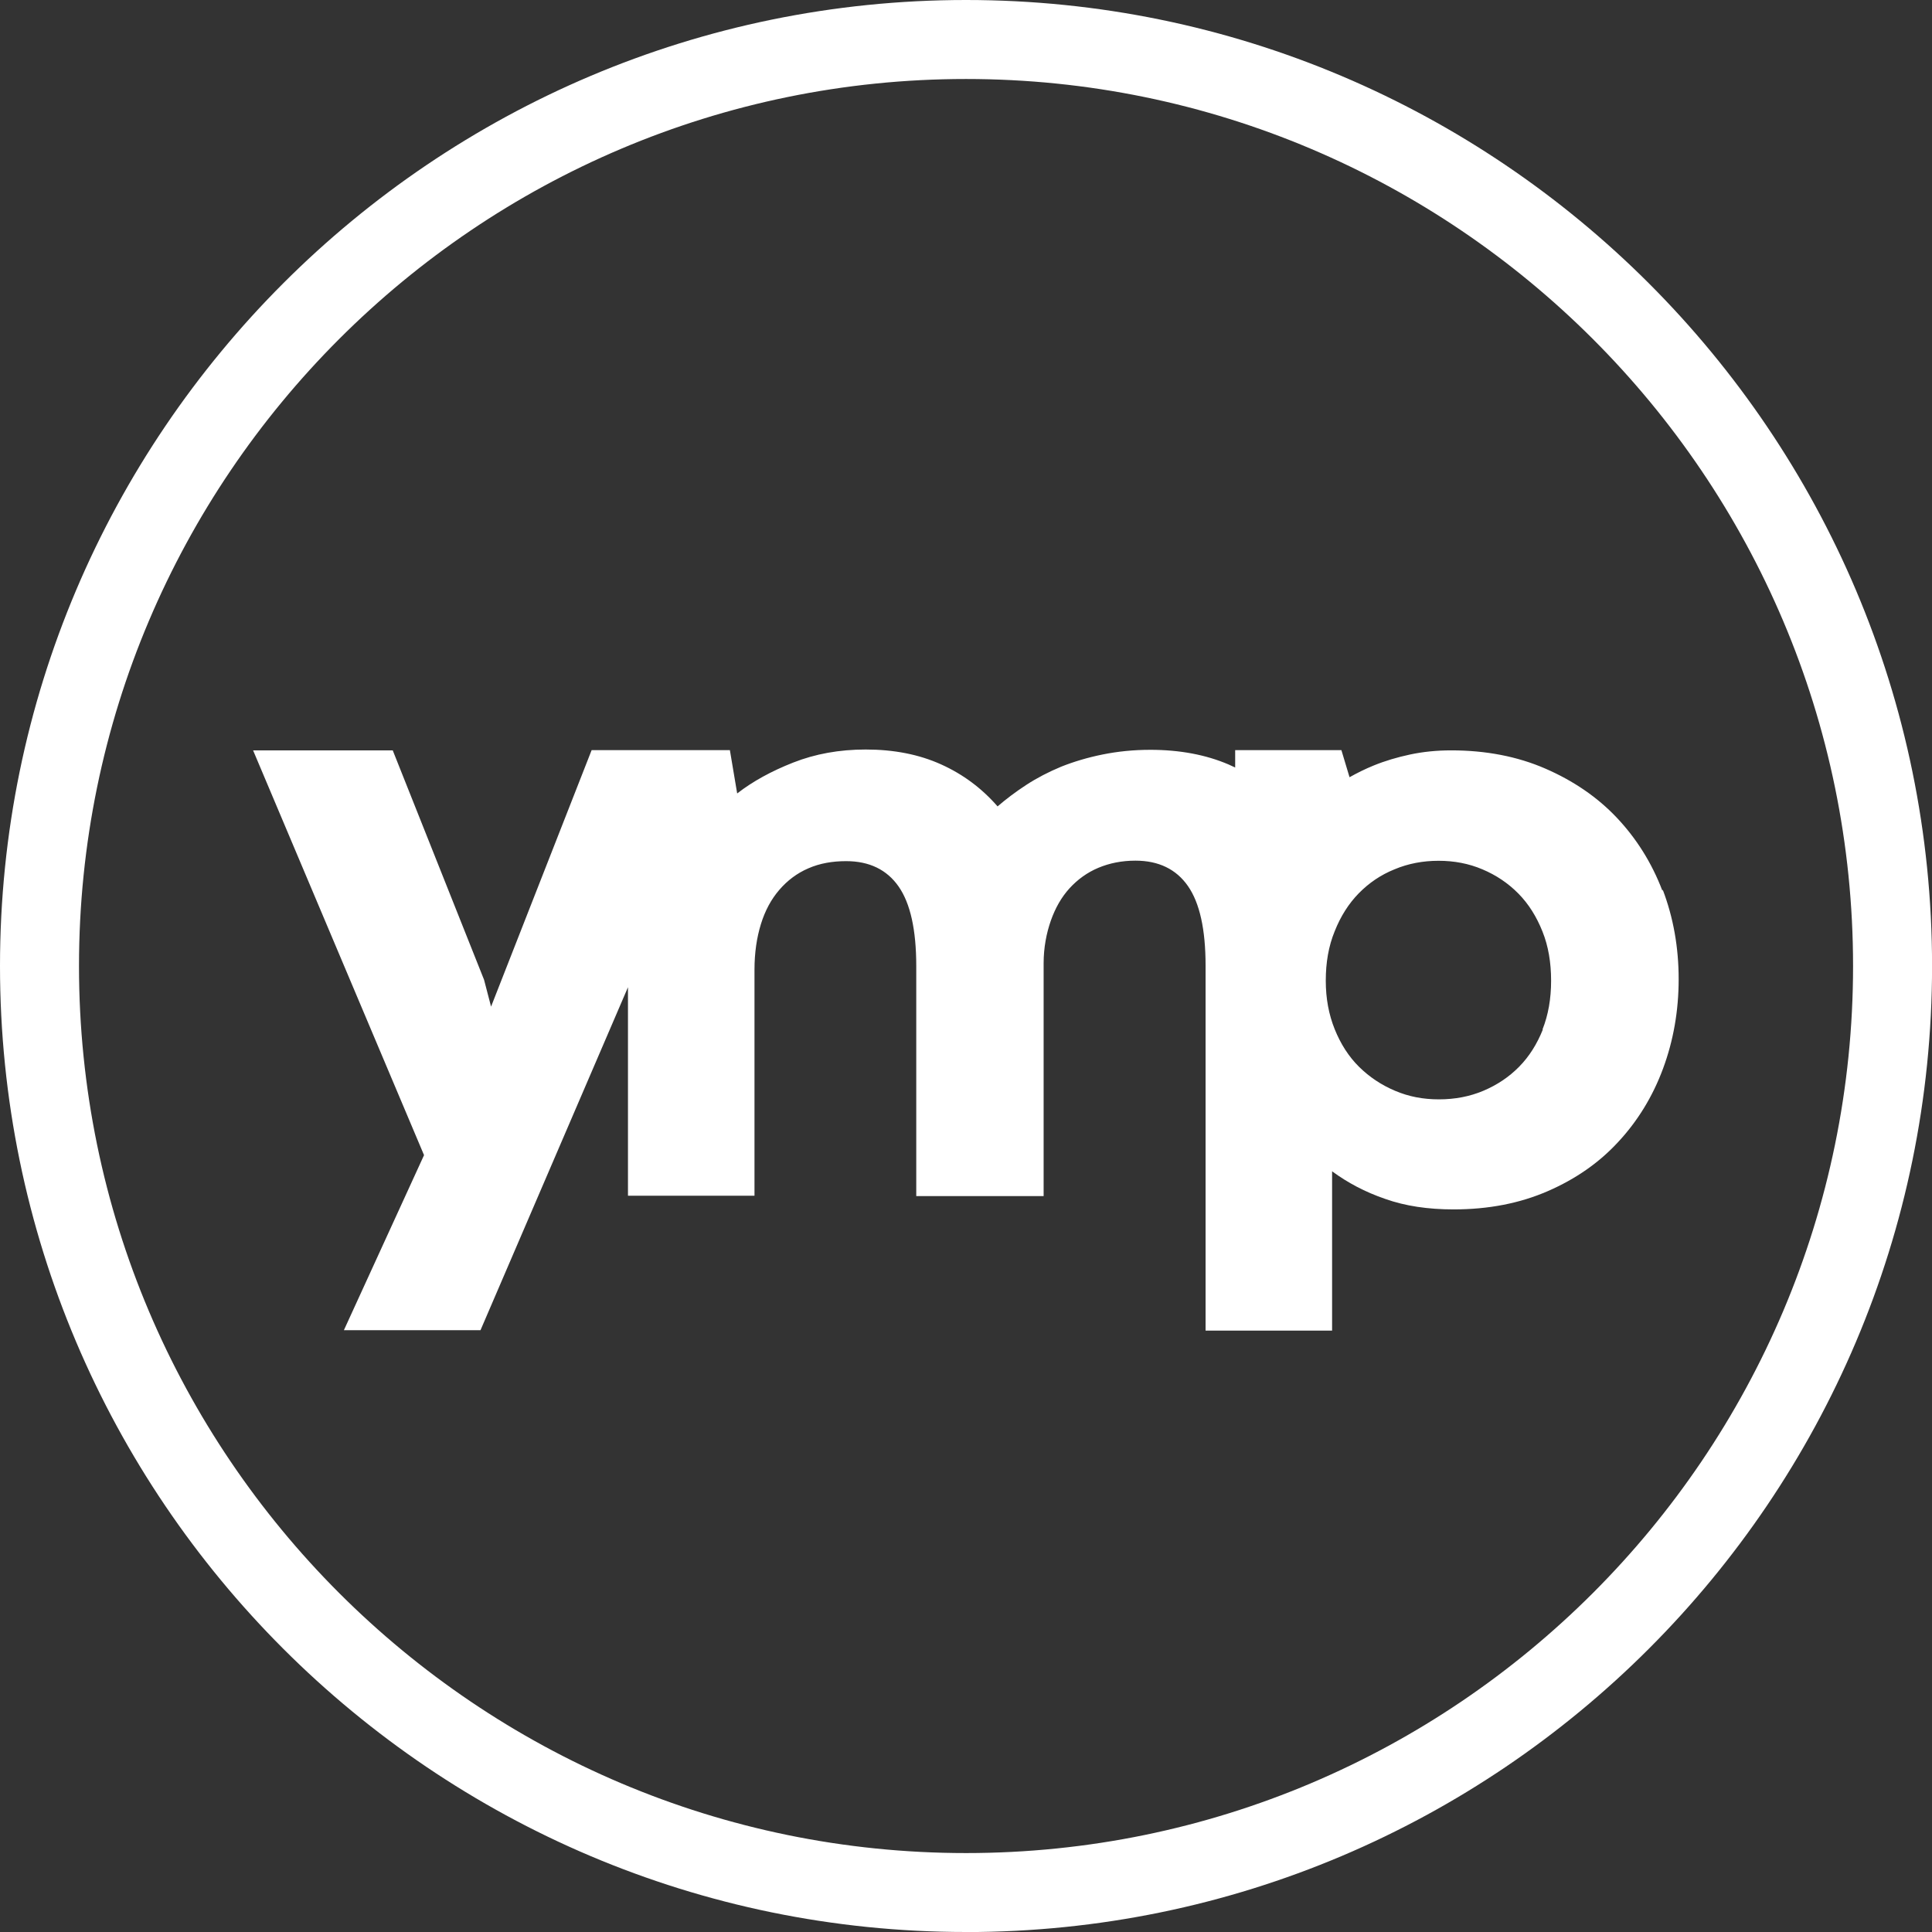 <svg xmlns="http://www.w3.org/2000/svg" id="Calque_2" viewBox="0 0 317.93 317.93"><rect x="0" y="0" width="317.93" height="317.93" fill="#333333" stroke="none"/><defs><style>.cls-1{fill:#fff;stroke-width:0px;}</style></defs><g id="Layer_1"><path class="cls-1" d="M158.97,317.93C71.31,317.93,0,246.62,0,158.97S71.31,0,158.97,0s158.97,71.31,158.97,158.97-71.31,158.97-158.97,158.97ZM158.97,13C78.48,13,13,78.48,13,158.97s65.48,145.97,145.97,145.97,145.97-65.48,145.97-145.97S239.45,13,158.97,13Z"></path><path class="cls-1" d="M273.65,146.39l-.09.18c-1.75-4.59-4.27-8.59-7.49-12-3.22-3.41-7.17-6.09-11.77-8.09-4.6-2-9.79-3-15.49-3-2.39,0-4.64.23-6.76.68-2.11.45-4.14,1.05-6.02,1.82-1.4.57-2.7,1.22-3.95,1.92l-1.34-4.46h-17.48v2.86c-.36-.17-.72-.34-1.09-.5-3.72-1.59-8-2.41-12.87-2.41-2.8,0-5.38.27-7.86.77-2.48.5-4.73,1.18-6.8,2-2.07.86-4,1.86-5.75,3-1.75,1.14-3.31,2.32-4.73,3.54-2.57-2.95-5.65-5.27-9.29-6.91-3.63-1.64-7.77-2.45-12.41-2.45-4.37,0-8.32.73-11.91,2.14-3.59,1.41-6.66,3.09-9.24,5.09l-1.2-7.13h-22.75l-16.55,42.21-1.15-4.41-15.03-37.76h-22.98l28.13,66.61-13.19,28.81h22.48l24.27-56.44v34.31h20.82v-37.21c0-2.77.37-5.27,1.06-7.5.69-2.23,1.7-4.09,3.03-5.63,1.33-1.54,2.9-2.73,4.78-3.54,1.88-.82,3.95-1.18,6.21-1.18,3.82,0,6.71,1.41,8.64,4.18,1.93,2.77,2.9,7.13,2.9,13.09v37.85h20.96v-38.3c0-2.59.46-4.95,1.19-7.04.74-2.09,1.75-3.86,3.08-5.32,1.33-1.45,2.9-2.59,4.73-3.36,1.84-.77,3.86-1.18,6.11-1.18,3.82,0,6.71,1.41,8.64,4.18,1.93,2.77,2.9,7.13,2.9,13.09v60.07h20.82v-26.22c2.53,1.86,5.42,3.41,8.73,4.54,3.31,1.18,7.08,1.73,11.26,1.73,5.75,0,10.89-1,15.49-3,4.6-2,8.46-4.68,11.63-8.13,3.17-3.41,5.65-7.45,7.35-12.04,1.7-4.59,2.57-9.5,2.57-14.72s-.87-10.13-2.62-14.72ZM253.84,169.42h.05c-.97,2.41-2.25,4.45-3.91,6.13-1.65,1.68-3.63,3-5.88,3.95-2.25.95-4.69,1.41-7.31,1.41s-4.96-.45-7.22-1.41c-2.25-.95-4.23-2.27-5.93-3.95-1.7-1.68-3.03-3.77-4-6.18-.97-2.41-1.47-5.04-1.47-8s.46-5.68,1.47-8.13c.97-2.45,2.3-4.54,3.95-6.23,1.7-1.73,3.63-3.04,5.88-3.95,2.25-.95,4.69-1.41,7.26-1.41s4.96.45,7.22,1.41c2.25.95,4.23,2.27,5.93,4,1.7,1.73,2.99,3.82,3.95,6.23.97,2.41,1.42,5.13,1.42,8.09s-.46,5.63-1.42,8.04Z"></path></g></svg>